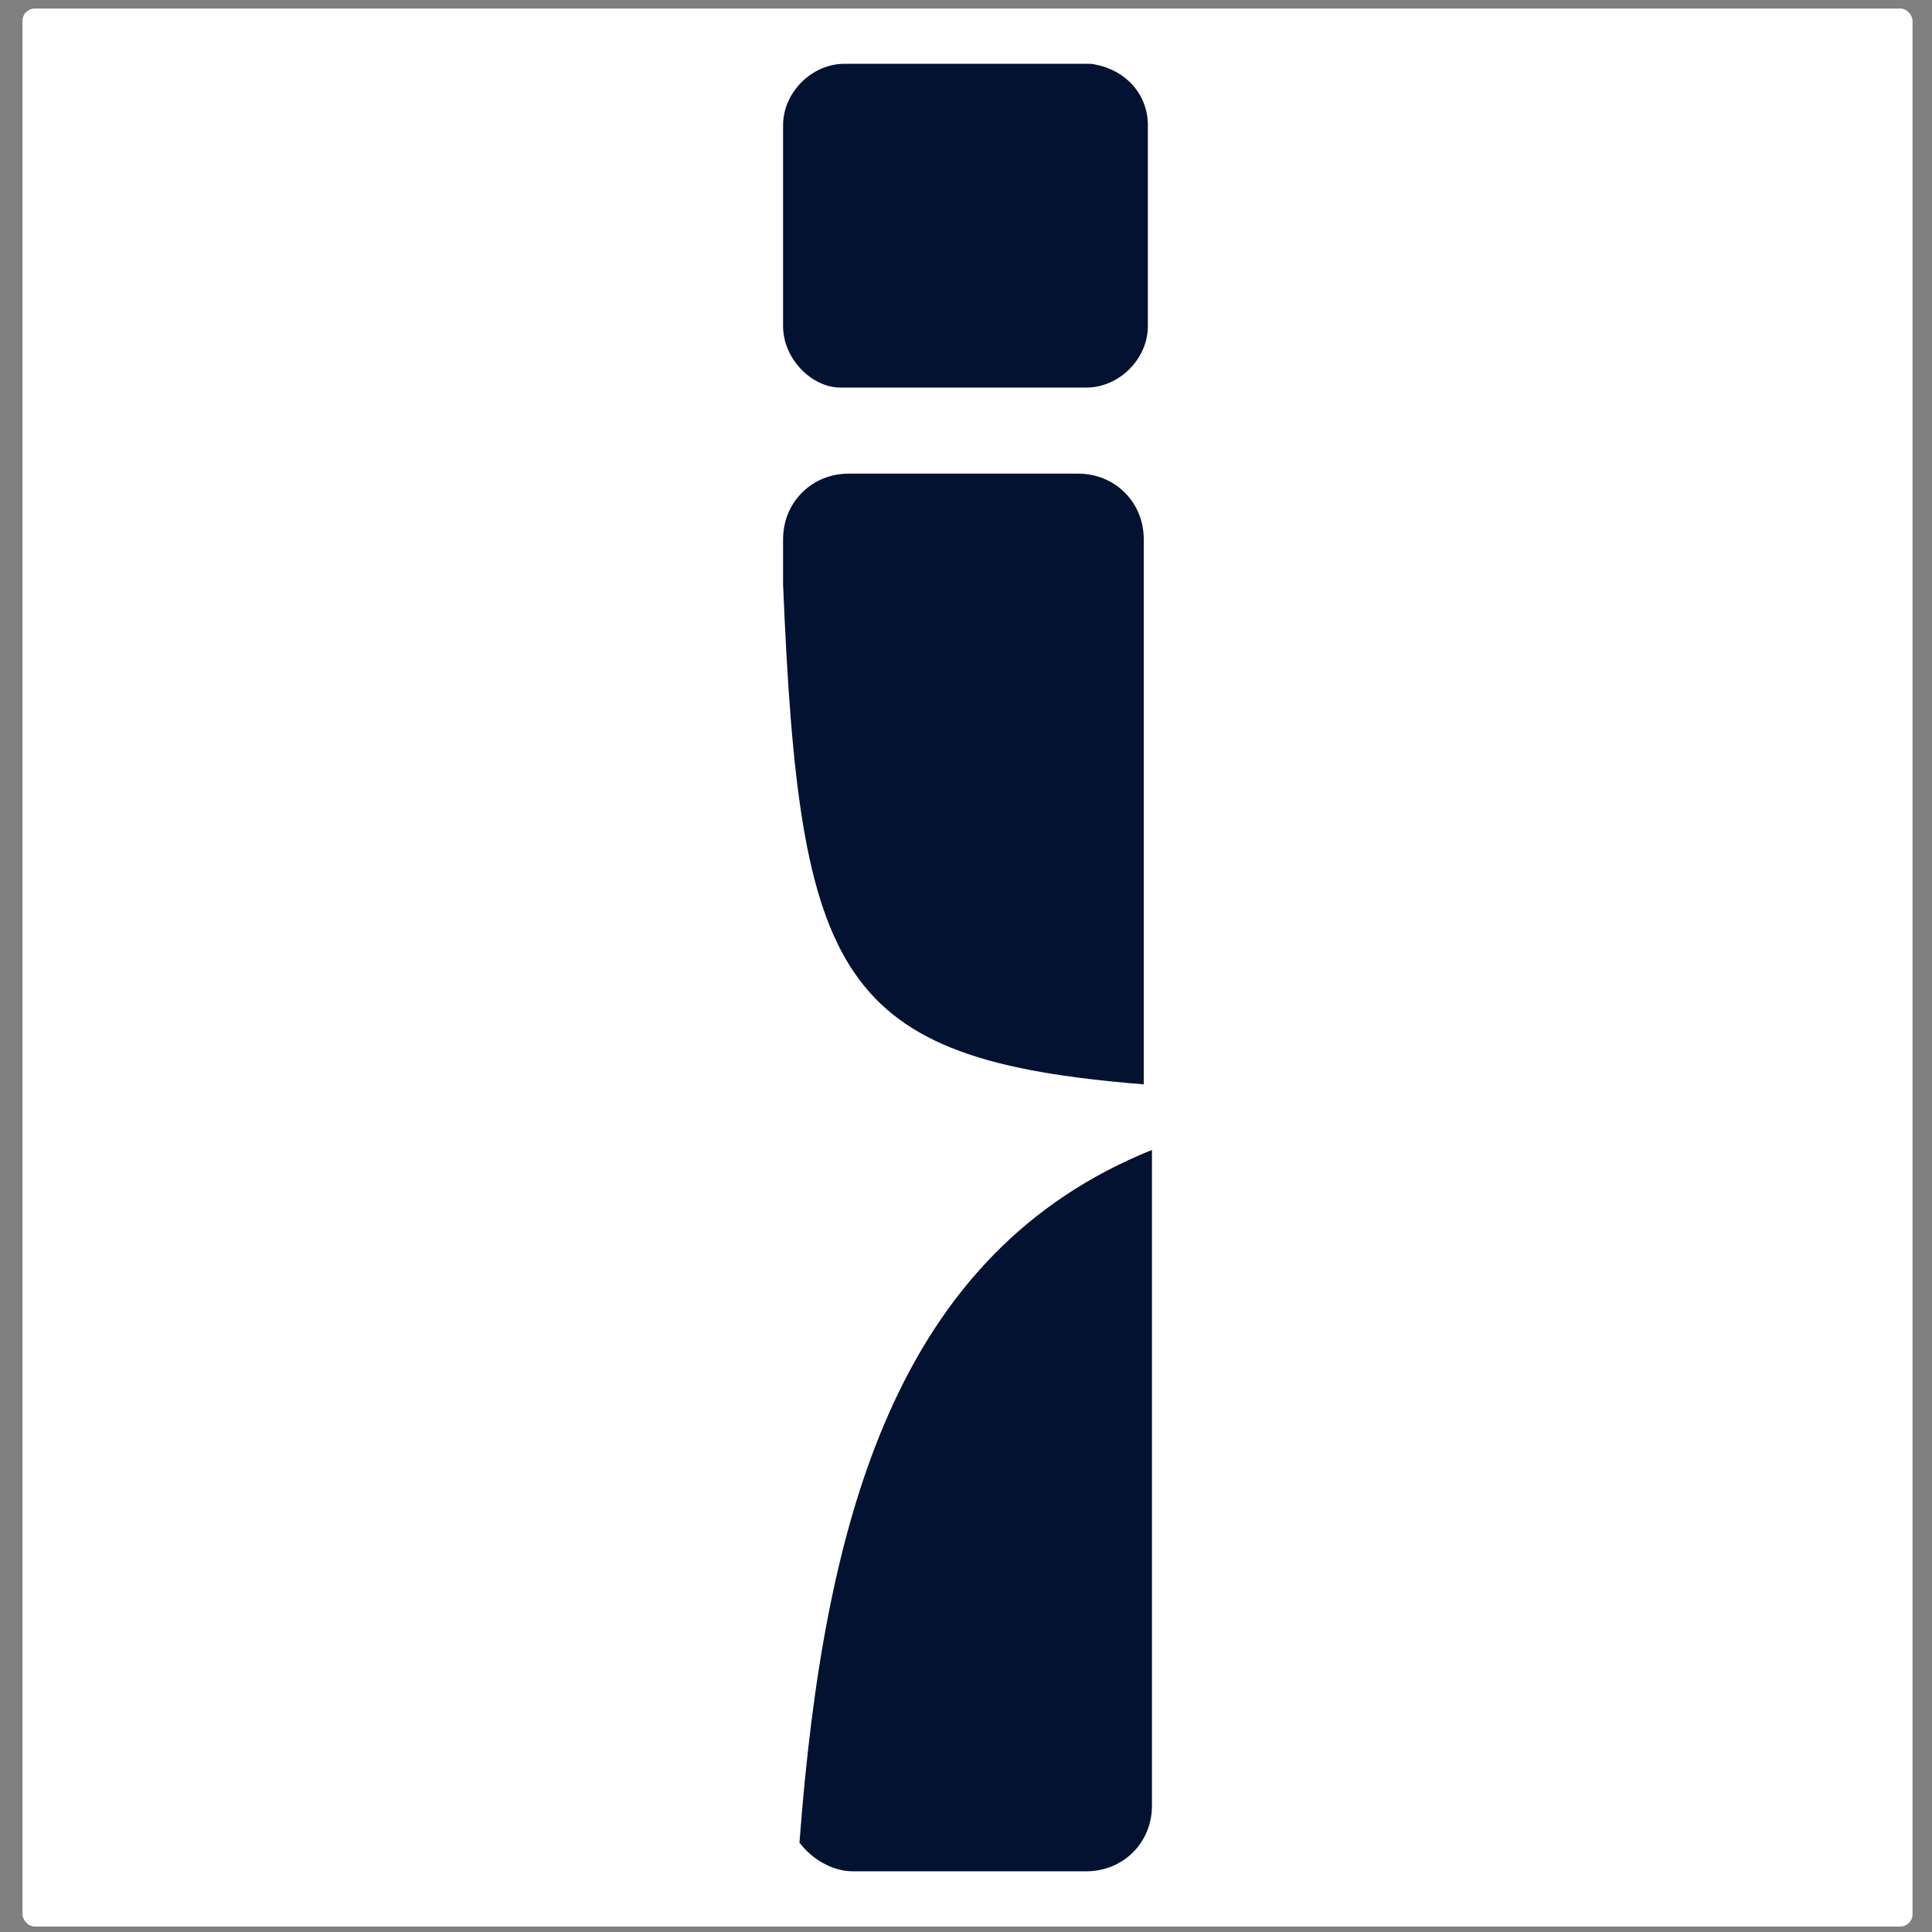 <?xml version="1.0" encoding="UTF-8" standalone="no"?>
<!-- Created with Inkscape (http://www.inkscape.org/) -->

<svg
   width="524"
   height="524"
   viewBox="0 0 138.642 138.642"
   version="1.1"
   id="svg20236"
   xml:space="preserve"
   inkscape:export-filename="ignite-square-favicon.svg"
   inkscape:export-xdpi="96"
   inkscape:export-ydpi="96"
   xmlns:inkscape="http://www.inkscape.org/namespaces/inkscape"
   xmlns:sodipodi="http://sodipodi.sourceforge.net/DTD/sodipodi-0.dtd"
   xmlns="http://www.w3.org/2000/svg"
   xmlns:svg="http://www.w3.org/2000/svg"><rect x="0" y="0" width="138.642" height="138.642" fill="#808080" stroke="none"/><sodipodi:namedview
     id="namedview20238"
     pagecolor="#ffffff"
     bordercolor="#000000"
     borderopacity="0.25"
     inkscape:showpageshadow="2"
     inkscape:pageopacity="0.0"
     inkscape:pagecheckerboard="0"
     inkscape:deskcolor="#d1d1d1"
     inkscape:document-units="mm"
     showgrid="false" /><defs
     id="defs20233" /><g
     inkscape:label="Layer 1"
     inkscape:groupmode="layer"
     id="layer1"
     transform="translate(-67.119,-114.897)"><g
       id="g177"
       transform="matrix(0.265,0,0,0.265,67.119,114.077)">
	
	
	
	
	
	
	
	
	<rect
   style="opacity:1;fill:#ffffff;stroke-width:1.015"
   id="rect23162"
   width="511.815"
   height="519.388"
   x="6.092"
   y="5.406"
   ry="3.327" /><g
   id="g21492"
   transform="matrix(11.099,0,0,11.099,212.054,-14.041)"><path
     class="st0"
     d="M 8.9,4.6 V 9.5 C 8.9,10.3 8.2,11 7.4,11 h -6 C 0.7,11 0,10.3 0,9.5 V 4.6 C 0,3.8 0.7,3.1 1.5,3.1 h 6 c 0.8,0.1 1.4,0.7 1.4,1.5"
     id="path149" /><path
     class="st0"
     d="m 0,15.8 v -1.1 c 0,-0.9 0.7,-1.6 1.6,-1.6 h 5.6 c 0.9,0 1.6,0.7 1.6,1.6 V 28 C 1.3,27.4 0.4,25.4 0,15.8"
     id="path157" /><path
     class="st0"
     d="m 9,29.6 v 16 c 0,0.9 -0.7,1.6 -1.6,1.6 H 1.7 C 1.2,47.2 0.7,46.9 0.4,46.5 1,38.5 2.8,32.1 9,29.6"
     id="path159" /></g>
	
	
	
	
	
</g></g><style
     type="text/css"
     id="style132">
	.Drop_x0020_Shadow{fill:none;}
	.Round_x0020_Corners_x0020_2_x0020_pt{fill:#FFFFFF;stroke:#000000;stroke-miterlimit:10;}
	.Live_x0020_Reflect_x0020_X{fill:none;}
	.Bevel_x0020_Soft{fill:url(#SVGID_1_);}
	.Dusk{fill:#FFFFFF;}
	.Foliage_GS{fill:#FFDD00;}
	.Pompadour_GS{fill-rule:evenodd;clip-rule:evenodd;fill:#44ADE2;}
	.st0{fill:#031231;}
</style></svg>
